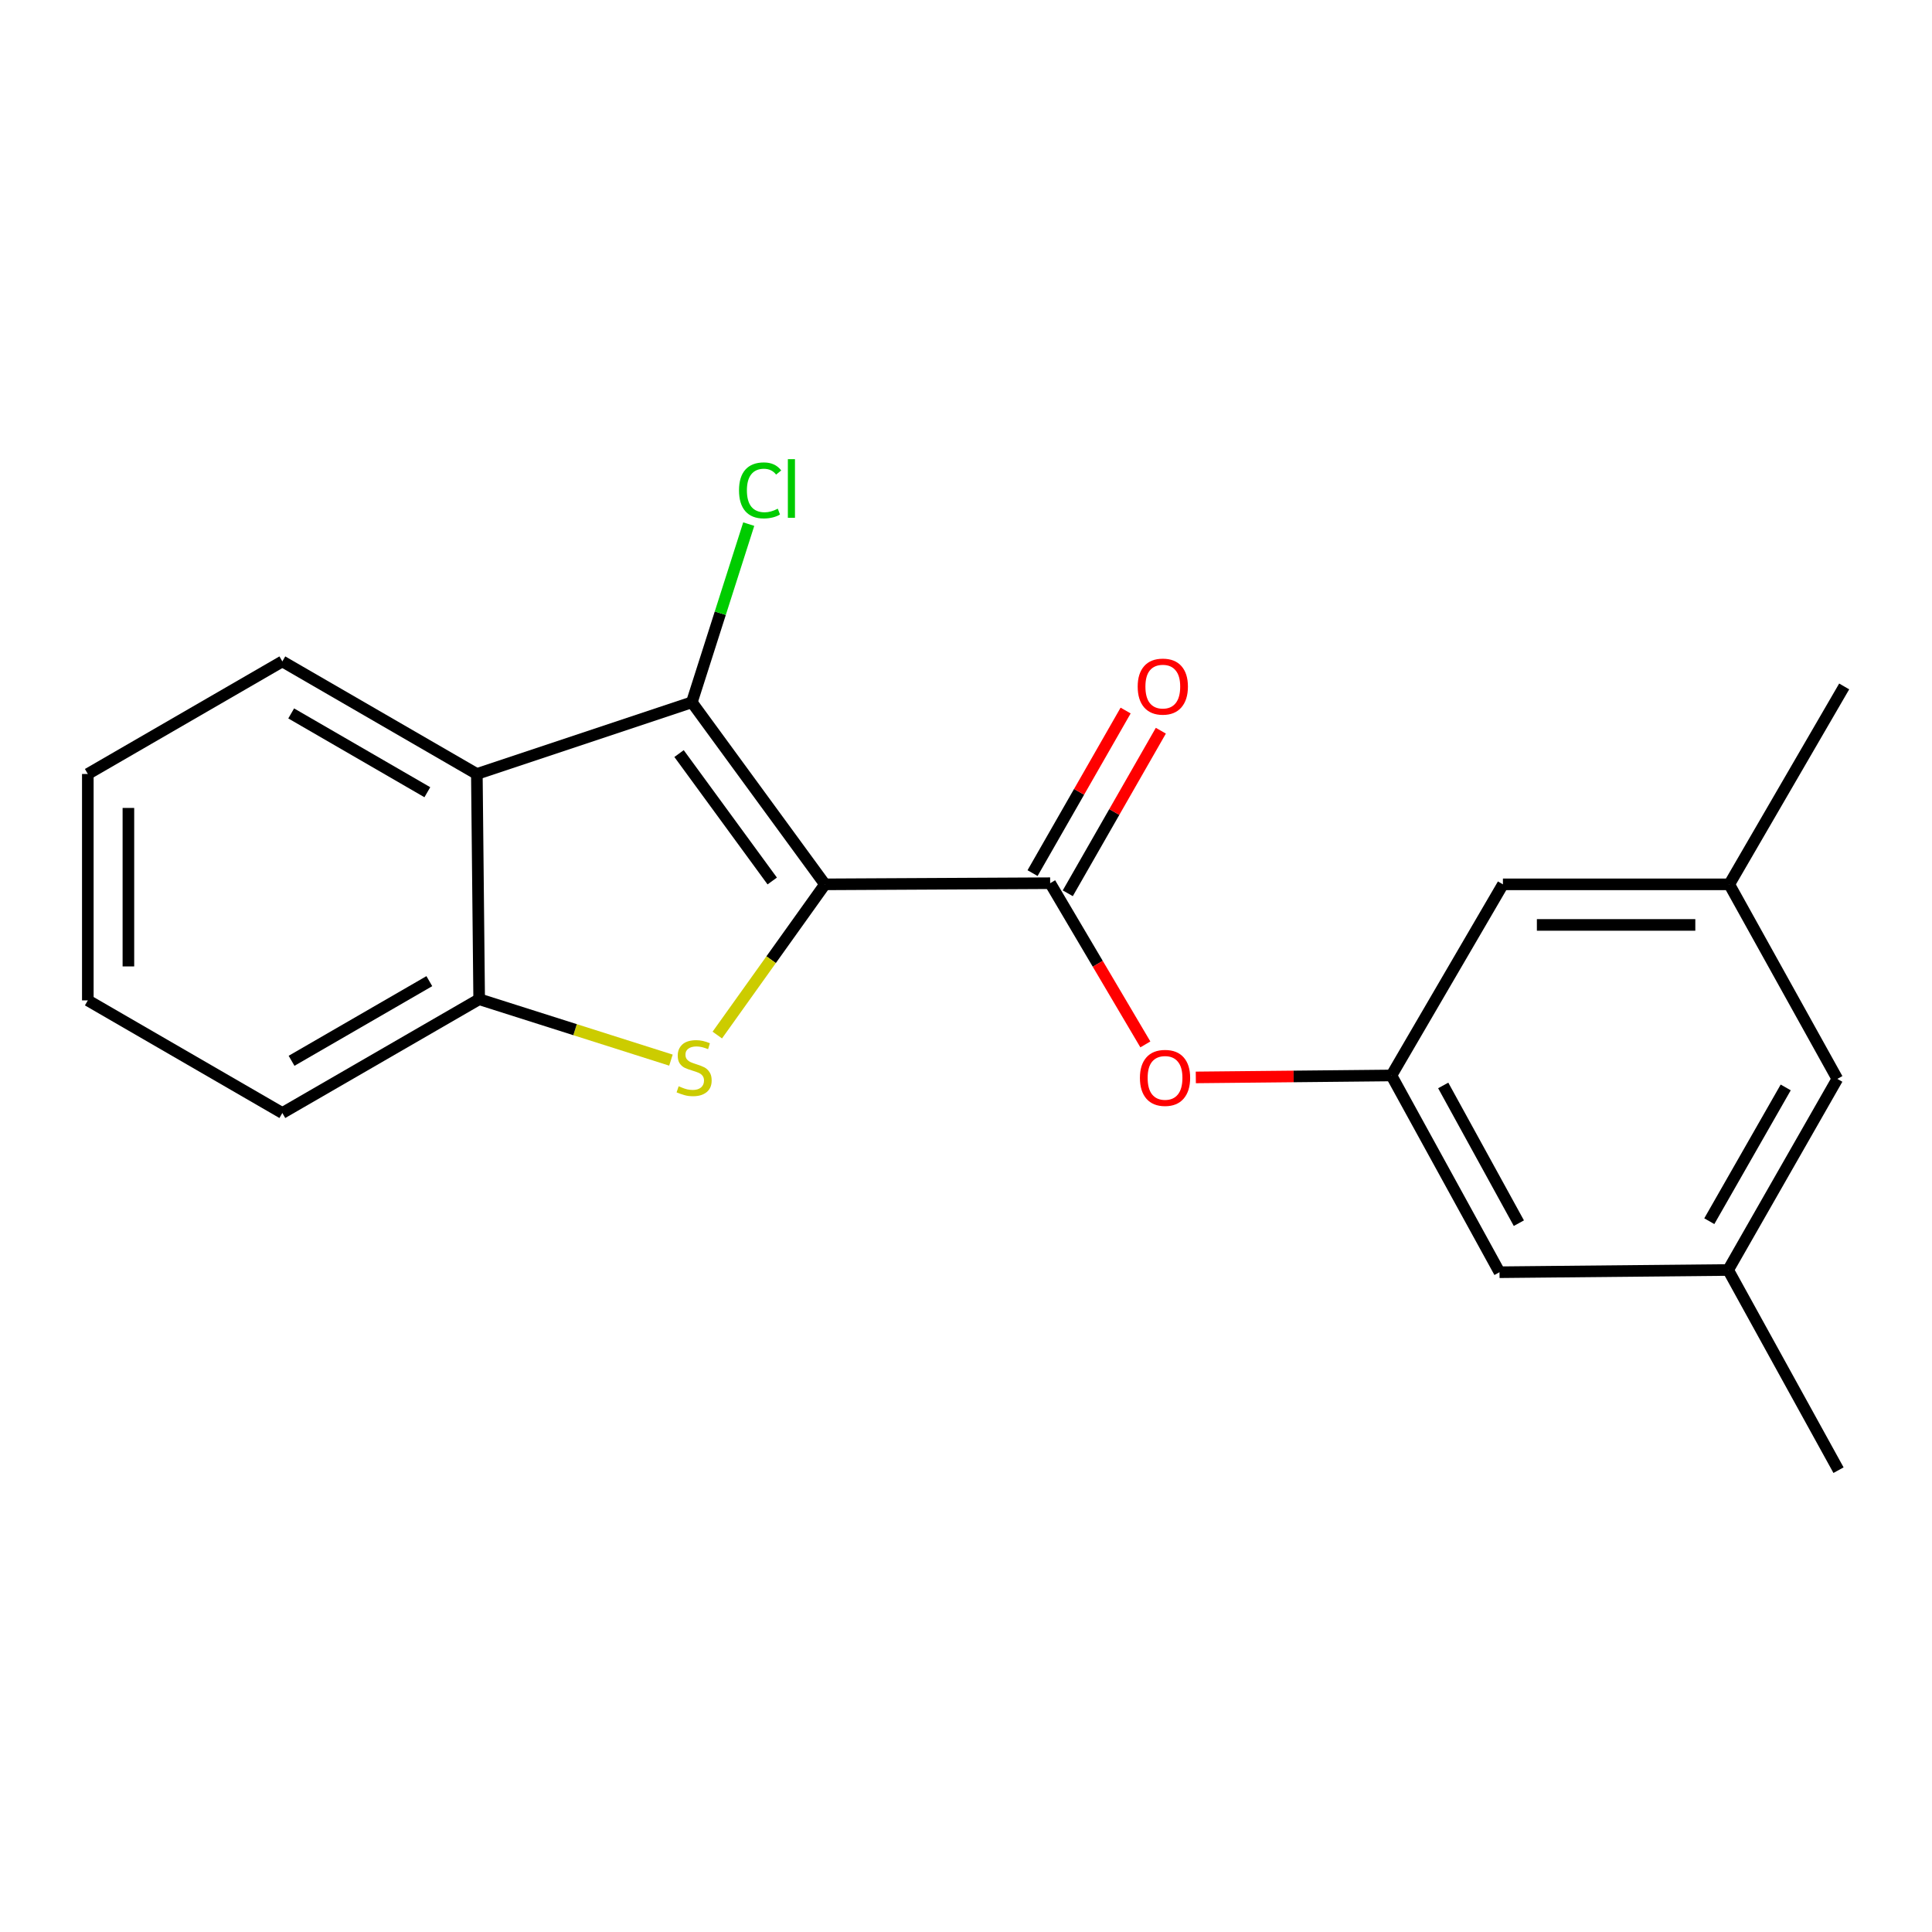 <?xml version='1.0' encoding='iso-8859-1'?>
<svg version='1.1' baseProfile='full'
              xmlns='http://www.w3.org/2000/svg'
                      xmlns:rdkit='http://www.rdkit.org/xml'
                      xmlns:xlink='http://www.w3.org/1999/xlink'
                  xml:space='preserve'
width='1000px' height='1000px' viewBox='0 0 1000 1000'>
<!-- END OF HEADER -->
<rect style='opacity:1.0;fill:#FFFFFF;stroke:none' width='1000' height='1000' x='0' y='0'> </rect>
<path class='bond-0' d='M 426.995,457.736 L 399.131,496.739' style='fill:none;fill-rule:evenodd;stroke:#000000;stroke-width:6px;stroke-linecap:butt;stroke-linejoin:miter;stroke-opacity:1' />
<path class='bond-0' d='M 399.131,496.739 L 371.268,535.742' style='fill:none;fill-rule:evenodd;stroke:#CCCC00;stroke-width:6px;stroke-linecap:butt;stroke-linejoin:miter;stroke-opacity:1' />
<path class='bond-1' d='M 426.995,457.736 L 358.097,363.515' style='fill:none;fill-rule:evenodd;stroke:#000000;stroke-width:6px;stroke-linecap:butt;stroke-linejoin:miter;stroke-opacity:1' />
<path class='bond-1' d='M 399.704,456.001 L 351.476,390.047' style='fill:none;fill-rule:evenodd;stroke:#000000;stroke-width:6px;stroke-linecap:butt;stroke-linejoin:miter;stroke-opacity:1' />
<path class='bond-2' d='M 426.995,457.736 L 543.563,457.141' style='fill:none;fill-rule:evenodd;stroke:#000000;stroke-width:6px;stroke-linecap:butt;stroke-linejoin:miter;stroke-opacity:1' />
<path class='bond-4' d='M 347.277,548.718 L 297.647,532.955' style='fill:none;fill-rule:evenodd;stroke:#CCCC00;stroke-width:6px;stroke-linecap:butt;stroke-linejoin:miter;stroke-opacity:1' />
<path class='bond-4' d='M 297.647,532.955 L 248.017,517.193' style='fill:none;fill-rule:evenodd;stroke:#000000;stroke-width:6px;stroke-linecap:butt;stroke-linejoin:miter;stroke-opacity:1' />
<path class='bond-3' d='M 358.097,363.515 L 246.815,400.613' style='fill:none;fill-rule:evenodd;stroke:#000000;stroke-width:6px;stroke-linecap:butt;stroke-linejoin:miter;stroke-opacity:1' />
<path class='bond-8' d='M 358.097,363.515 L 372.82,317.399' style='fill:none;fill-rule:evenodd;stroke:#000000;stroke-width:6px;stroke-linecap:butt;stroke-linejoin:miter;stroke-opacity:1' />
<path class='bond-8' d='M 372.82,317.399 L 387.544,271.284' style='fill:none;fill-rule:evenodd;stroke:#00CC00;stroke-width:6px;stroke-linecap:butt;stroke-linejoin:miter;stroke-opacity:1' />
<path class='bond-5' d='M 543.563,457.141 L 568.2,498.862' style='fill:none;fill-rule:evenodd;stroke:#000000;stroke-width:6px;stroke-linecap:butt;stroke-linejoin:miter;stroke-opacity:1' />
<path class='bond-5' d='M 568.2,498.862 L 592.837,540.583' style='fill:none;fill-rule:evenodd;stroke:#FF0000;stroke-width:6px;stroke-linecap:butt;stroke-linejoin:miter;stroke-opacity:1' />
<path class='bond-7' d='M 552.678,462.359 L 576.764,420.285' style='fill:none;fill-rule:evenodd;stroke:#000000;stroke-width:6px;stroke-linecap:butt;stroke-linejoin:miter;stroke-opacity:1' />
<path class='bond-7' d='M 576.764,420.285 L 600.85,378.211' style='fill:none;fill-rule:evenodd;stroke:#FF0000;stroke-width:6px;stroke-linecap:butt;stroke-linejoin:miter;stroke-opacity:1' />
<path class='bond-7' d='M 534.448,451.923 L 558.534,409.849' style='fill:none;fill-rule:evenodd;stroke:#000000;stroke-width:6px;stroke-linecap:butt;stroke-linejoin:miter;stroke-opacity:1' />
<path class='bond-7' d='M 558.534,409.849 L 582.621,367.775' style='fill:none;fill-rule:evenodd;stroke:#FF0000;stroke-width:6px;stroke-linecap:butt;stroke-linejoin:miter;stroke-opacity:1' />
<path class='bond-14' d='M 246.815,400.613 L 146.14,342.346' style='fill:none;fill-rule:evenodd;stroke:#000000;stroke-width:6px;stroke-linecap:butt;stroke-linejoin:miter;stroke-opacity:1' />
<path class='bond-14' d='M 221.192,410.053 L 150.72,369.266' style='fill:none;fill-rule:evenodd;stroke:#000000;stroke-width:6px;stroke-linecap:butt;stroke-linejoin:miter;stroke-opacity:1' />
<path class='bond-20' d='M 246.815,400.613 L 248.017,517.193' style='fill:none;fill-rule:evenodd;stroke:#000000;stroke-width:6px;stroke-linecap:butt;stroke-linejoin:miter;stroke-opacity:1' />
<path class='bond-15' d='M 248.017,517.193 L 146.14,576.089' style='fill:none;fill-rule:evenodd;stroke:#000000;stroke-width:6px;stroke-linecap:butt;stroke-linejoin:miter;stroke-opacity:1' />
<path class='bond-15' d='M 222.222,507.842 L 150.909,549.07' style='fill:none;fill-rule:evenodd;stroke:#000000;stroke-width:6px;stroke-linecap:butt;stroke-linejoin:miter;stroke-opacity:1' />
<path class='bond-6' d='M 618.95,557.668 L 669.578,557.164' style='fill:none;fill-rule:evenodd;stroke:#FF0000;stroke-width:6px;stroke-linecap:butt;stroke-linejoin:miter;stroke-opacity:1' />
<path class='bond-6' d='M 669.578,557.164 L 720.207,556.659' style='fill:none;fill-rule:evenodd;stroke:#000000;stroke-width:6px;stroke-linecap:butt;stroke-linejoin:miter;stroke-opacity:1' />
<path class='bond-11' d='M 720.207,556.659 L 776.139,658.501' style='fill:none;fill-rule:evenodd;stroke:#000000;stroke-width:6px;stroke-linecap:butt;stroke-linejoin:miter;stroke-opacity:1' />
<path class='bond-11' d='M 747.008,561.824 L 786.161,633.113' style='fill:none;fill-rule:evenodd;stroke:#000000;stroke-width:6px;stroke-linecap:butt;stroke-linejoin:miter;stroke-opacity:1' />
<path class='bond-12' d='M 720.207,556.659 L 777.913,457.736' style='fill:none;fill-rule:evenodd;stroke:#000000;stroke-width:6px;stroke-linecap:butt;stroke-linejoin:miter;stroke-opacity:1' />
<path class='bond-9' d='M 895.065,457.736 L 777.913,457.736' style='fill:none;fill-rule:evenodd;stroke:#000000;stroke-width:6px;stroke-linecap:butt;stroke-linejoin:miter;stroke-opacity:1' />
<path class='bond-9' d='M 877.492,478.741 L 795.486,478.741' style='fill:none;fill-rule:evenodd;stroke:#000000;stroke-width:6px;stroke-linecap:butt;stroke-linejoin:miter;stroke-opacity:1' />
<path class='bond-13' d='M 895.065,457.736 L 950.998,558.433' style='fill:none;fill-rule:evenodd;stroke:#000000;stroke-width:6px;stroke-linecap:butt;stroke-linejoin:miter;stroke-opacity:1' />
<path class='bond-17' d='M 895.065,457.736 L 954.545,355.299' style='fill:none;fill-rule:evenodd;stroke:#000000;stroke-width:6px;stroke-linecap:butt;stroke-linejoin:miter;stroke-opacity:1' />
<path class='bond-10' d='M 894.493,657.345 L 776.139,658.501' style='fill:none;fill-rule:evenodd;stroke:#000000;stroke-width:6px;stroke-linecap:butt;stroke-linejoin:miter;stroke-opacity:1' />
<path class='bond-16' d='M 894.493,657.345 L 951.616,760.96' style='fill:none;fill-rule:evenodd;stroke:#000000;stroke-width:6px;stroke-linecap:butt;stroke-linejoin:miter;stroke-opacity:1' />
<path class='bond-22' d='M 894.493,657.345 L 950.998,558.433' style='fill:none;fill-rule:evenodd;stroke:#000000;stroke-width:6px;stroke-linecap:butt;stroke-linejoin:miter;stroke-opacity:1' />
<path class='bond-22' d='M 884.73,632.089 L 924.283,562.851' style='fill:none;fill-rule:evenodd;stroke:#000000;stroke-width:6px;stroke-linecap:butt;stroke-linejoin:miter;stroke-opacity:1' />
<path class='bond-18' d='M 146.14,342.346 L 45.455,400.613' style='fill:none;fill-rule:evenodd;stroke:#000000;stroke-width:6px;stroke-linecap:butt;stroke-linejoin:miter;stroke-opacity:1' />
<path class='bond-19' d='M 146.14,576.089 L 45.455,517.799' style='fill:none;fill-rule:evenodd;stroke:#000000;stroke-width:6px;stroke-linecap:butt;stroke-linejoin:miter;stroke-opacity:1' />
<path class='bond-21' d='M 45.455,400.613 L 45.455,517.799' style='fill:none;fill-rule:evenodd;stroke:#000000;stroke-width:6px;stroke-linecap:butt;stroke-linejoin:miter;stroke-opacity:1' />
<path class='bond-21' d='M 66.46,418.191 L 66.46,500.221' style='fill:none;fill-rule:evenodd;stroke:#000000;stroke-width:6px;stroke-linecap:butt;stroke-linejoin:miter;stroke-opacity:1' />
<path  class='atom-1' d='M 351.275 562.248
Q 351.595 562.368, 352.915 562.928
Q 354.235 563.488, 355.675 563.848
Q 357.155 564.168, 358.595 564.168
Q 361.275 564.168, 362.835 562.888
Q 364.395 561.568, 364.395 559.288
Q 364.395 557.728, 363.595 556.768
Q 362.835 555.808, 361.635 555.288
Q 360.435 554.768, 358.435 554.168
Q 355.915 553.408, 354.395 552.688
Q 352.915 551.968, 351.835 550.448
Q 350.795 548.928, 350.795 546.368
Q 350.795 542.808, 353.195 540.608
Q 355.635 538.408, 360.435 538.408
Q 363.715 538.408, 367.435 539.968
L 366.515 543.048
Q 363.115 541.648, 360.555 541.648
Q 357.795 541.648, 356.275 542.808
Q 354.755 543.928, 354.795 545.888
Q 354.795 547.408, 355.555 548.328
Q 356.355 549.248, 357.475 549.768
Q 358.635 550.288, 360.555 550.888
Q 363.115 551.688, 364.635 552.488
Q 366.155 553.288, 367.235 554.928
Q 368.355 556.528, 368.355 559.288
Q 368.355 563.208, 365.715 565.328
Q 363.115 567.408, 358.755 567.408
Q 356.235 567.408, 354.315 566.848
Q 352.435 566.328, 350.195 565.408
L 351.275 562.248
' fill='#CCCC00'/>
<path  class='atom-6' d='M 590.02 557.906
Q 590.02 551.106, 593.38 547.306
Q 596.74 543.506, 603.02 543.506
Q 609.3 543.506, 612.66 547.306
Q 616.02 551.106, 616.02 557.906
Q 616.02 564.786, 612.62 568.706
Q 609.22 572.586, 603.02 572.586
Q 596.78 572.586, 593.38 568.706
Q 590.02 564.826, 590.02 557.906
M 603.02 569.386
Q 607.34 569.386, 609.66 566.506
Q 612.02 563.586, 612.02 557.906
Q 612.02 552.346, 609.66 549.546
Q 607.34 546.706, 603.02 546.706
Q 598.7 546.706, 596.34 549.506
Q 594.02 552.306, 594.02 557.906
Q 594.02 563.626, 596.34 566.506
Q 598.7 569.386, 603.02 569.386
' fill='#FF0000'/>
<path  class='atom-8' d='M 588.865 355.379
Q 588.865 348.579, 592.225 344.779
Q 595.585 340.979, 601.865 340.979
Q 608.145 340.979, 611.505 344.779
Q 614.865 348.579, 614.865 355.379
Q 614.865 362.259, 611.465 366.179
Q 608.065 370.059, 601.865 370.059
Q 595.625 370.059, 592.225 366.179
Q 588.865 362.299, 588.865 355.379
M 601.865 366.859
Q 606.185 366.859, 608.505 363.979
Q 610.865 361.059, 610.865 355.379
Q 610.865 349.819, 608.505 347.019
Q 606.185 344.179, 601.865 344.179
Q 597.545 344.179, 595.185 346.979
Q 592.865 349.779, 592.865 355.379
Q 592.865 361.099, 595.185 363.979
Q 597.545 366.859, 601.865 366.859
' fill='#FF0000'/>
<path  class='atom-9' d='M 382.513 253.82
Q 382.513 246.78, 385.793 243.1
Q 389.113 239.38, 395.393 239.38
Q 401.233 239.38, 404.353 243.5
L 401.713 245.66
Q 399.433 242.66, 395.393 242.66
Q 391.113 242.66, 388.833 245.54
Q 386.593 248.38, 386.593 253.82
Q 386.593 259.42, 388.913 262.3
Q 391.273 265.18, 395.833 265.18
Q 398.953 265.18, 402.593 263.3
L 403.713 266.3
Q 402.233 267.26, 399.993 267.82
Q 397.753 268.38, 395.273 268.38
Q 389.113 268.38, 385.793 264.62
Q 382.513 260.86, 382.513 253.82
' fill='#00CC00'/>
<path  class='atom-9' d='M 407.793 237.66
L 411.473 237.66
L 411.473 268.02
L 407.793 268.02
L 407.793 237.66
' fill='#00CC00'/>
</svg>
